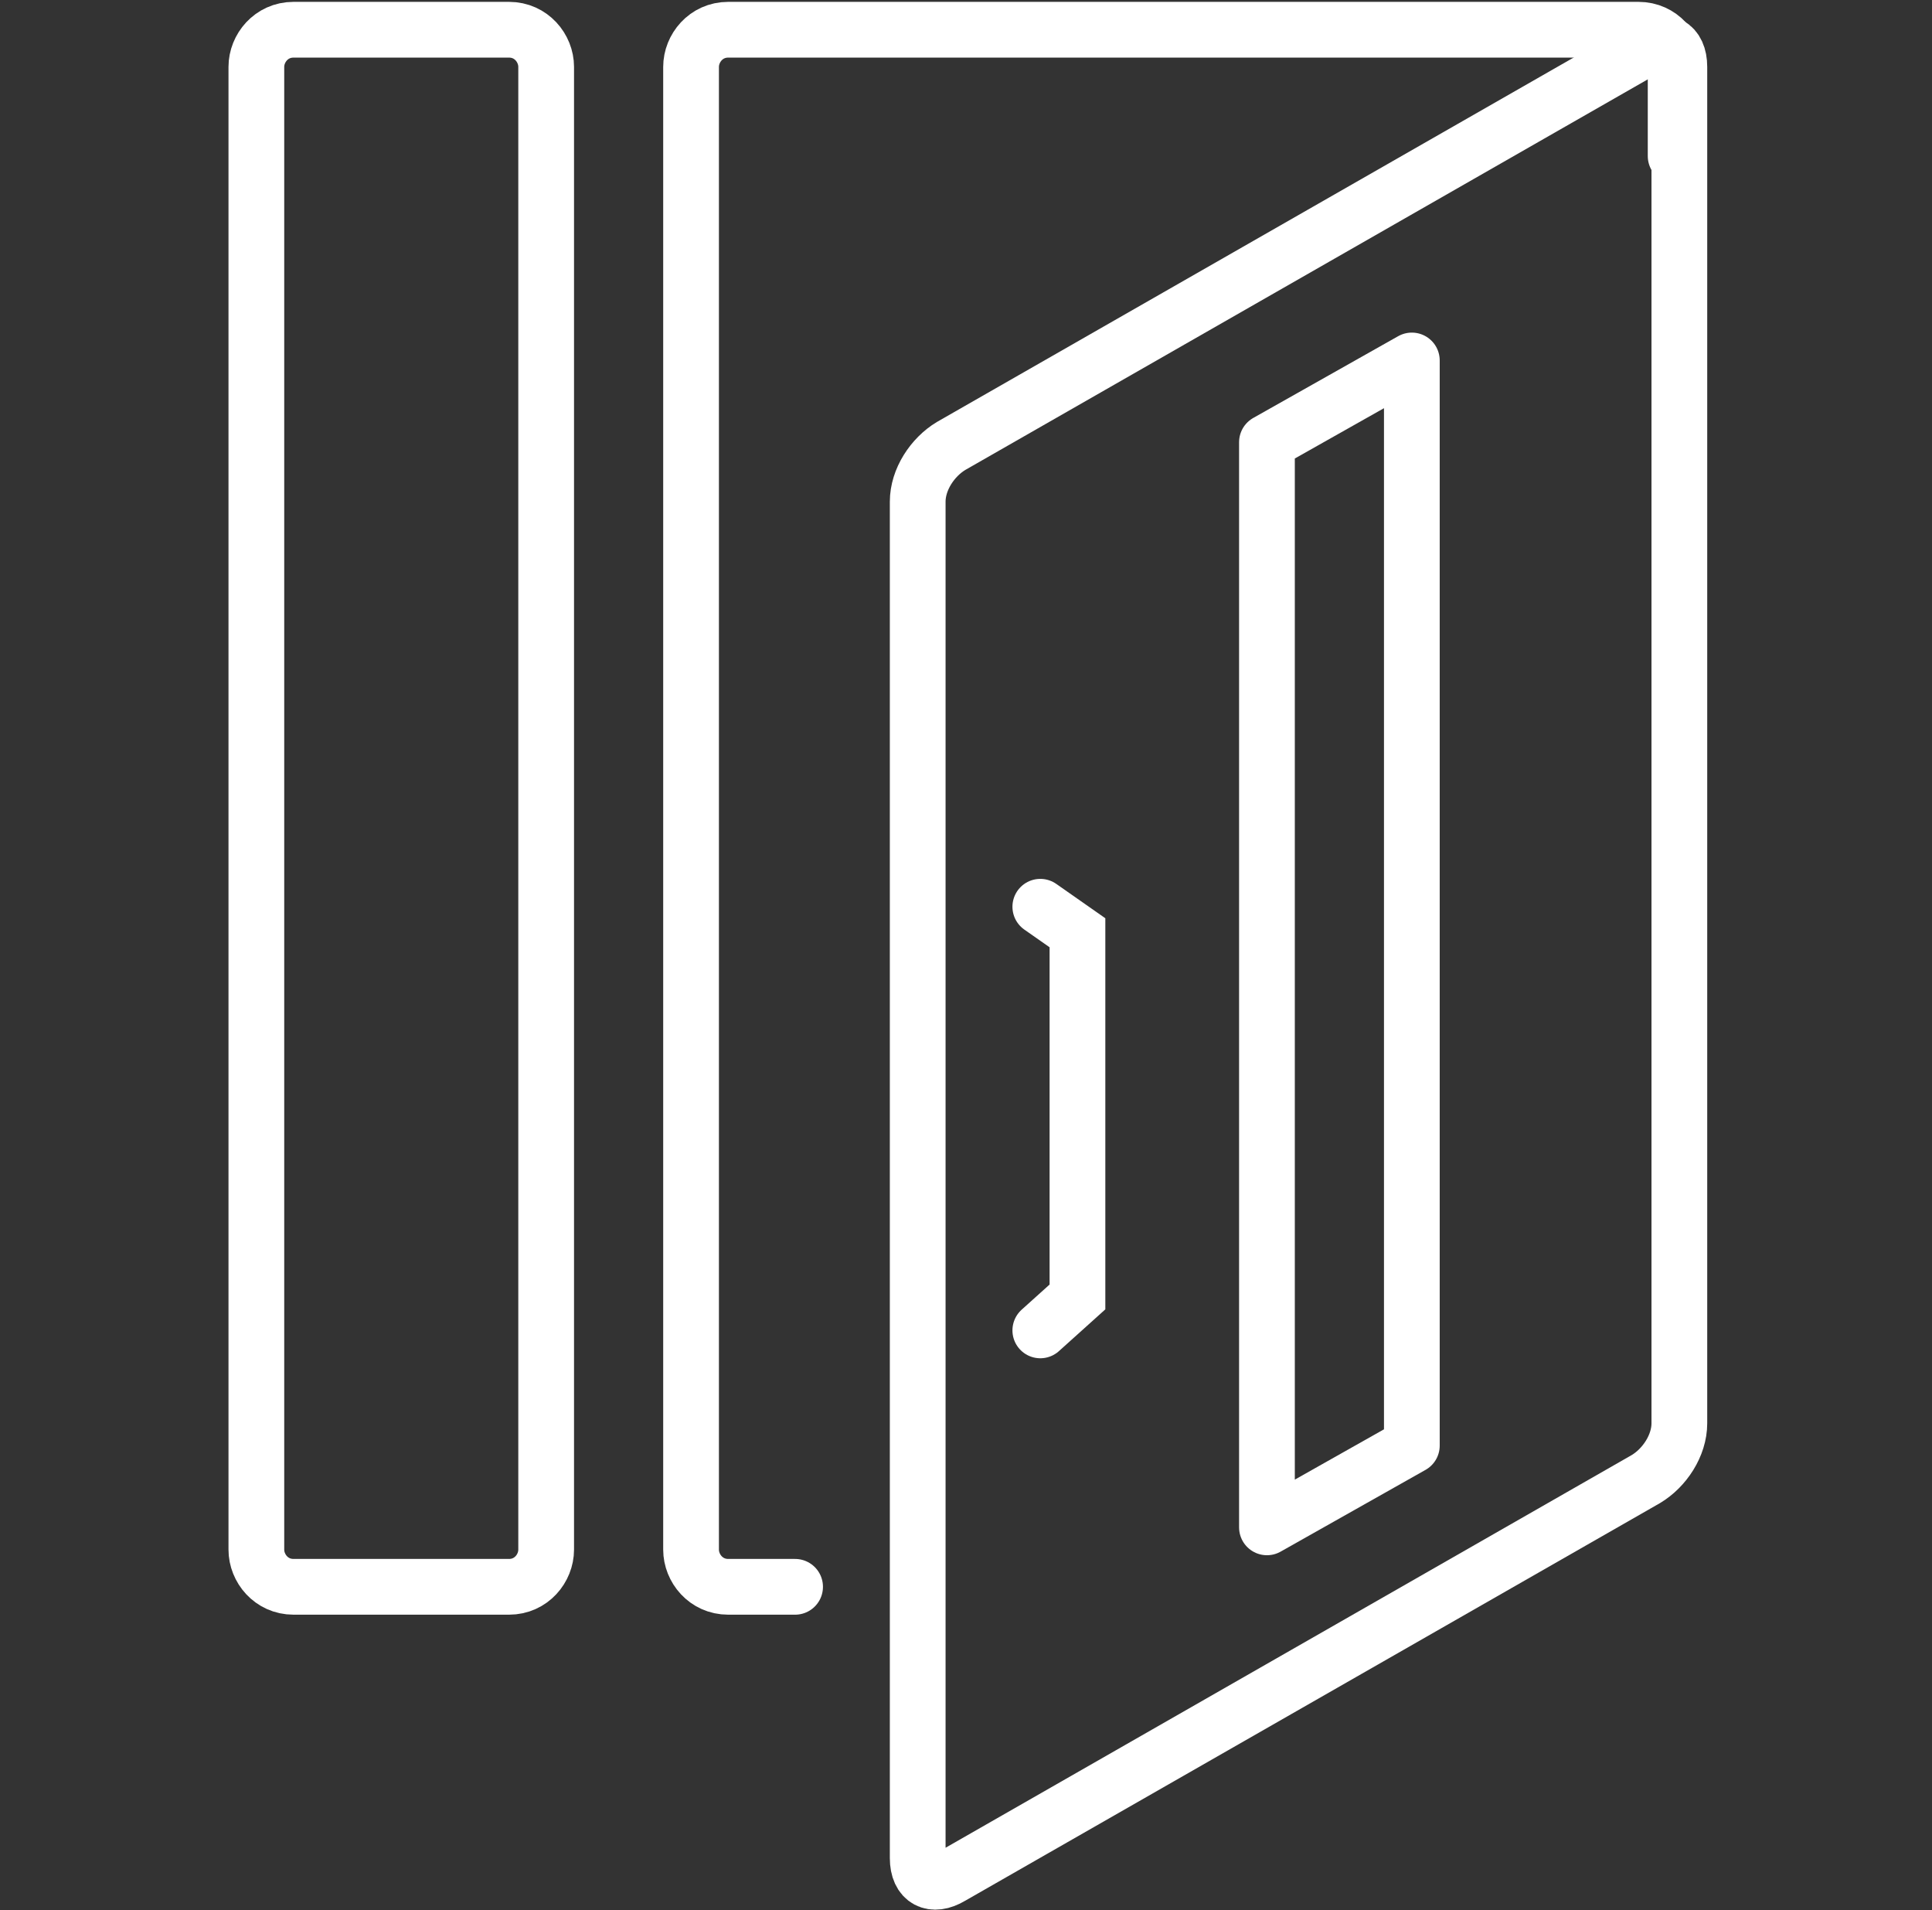 <?xml version="1.0" encoding="utf-8"?>
<!-- Generator: Adobe Illustrator 26.0.3, SVG Export Plug-In . SVG Version: 6.00 Build 0)  -->
<svg version="1.1" xmlns="http://www.w3.org/2000/svg" xmlns:xlink="http://www.w3.org/1999/xlink" x="0px" y="0px"
	 viewBox="0 0 52 51.4" style="enable-background:new 0 0 52 51.4;" xml:space="preserve">
<rect x="0" y="0" width="52" height="51.4" fill="#333333" stroke="none"/>
<style type="text/css">
	.st0{display:none;}
	.st1{display:inline;}
	.st2{fill:none;stroke:#ffffff;stroke-width:1.5;stroke-linecap:round;stroke-linejoin:round;stroke-miterlimit:10;}
	.st3{fill:none;stroke:#ffffff;stroke-width:1.5;stroke-linecap:round;stroke-miterlimit:10;}
</style>
<g id="レイヤー_1" class="st0">
	<g class="st1">
		<path d="M17.9,37.4c-0.2,0-0.4-0.1-0.5-0.4s0.1-0.5,0.4-0.6l2.9-0.8c0.3-0.1,0.6-0.4,0.6-0.8V14.2c0-0.4-0.3-0.9-0.6-1.1l-3.1-2
			c-0.2-0.2-0.3-0.5-0.1-0.7c0.2-0.2,0.5-0.3,0.7-0.1l3.1,2.1c0.6,0.4,1.1,1.2,1.1,2V35c0,0.8-0.6,1.5-1.3,1.7L18,37.4H17.9z"/>
		<path d="M15,38.2c-0.1,0-0.1,0-0.2,0L1.4,36.5C0.6,36.4,0,35.7,0,34.9v-22c0-0.8,0.6-1.5,1.4-1.6l13.4-2.2c0.4-0.1,0.8,0,1.1,0.3
			s0.5,0.6,0.5,1v26.3c0,0.4-0.2,0.8-0.5,1C15.6,38,15.3,38.2,15,38.2z M15,10.1L15,10.1L1.6,12.3c-0.3,0-0.6,0.3-0.6,0.6v22
			c0,0.3,0.3,0.6,0.6,0.6L15,37.1c0.1,0,0.2,0,0.3-0.1c0.1-0.1,0.1-0.2,0.1-0.3V10.5c0-0.1,0-0.2-0.1-0.3
			C15.2,10.1,15.1,10.1,15,10.1z"/>
		<path d="M2.6,18.6c-0.1,0-0.2,0-0.3-0.1c-0.2-0.1-0.2-0.3-0.2-0.4v-3.2c0-0.3,0.2-0.5,0.5-0.5l2.1-0.2c0.1,0,0.3,0,0.4,0.1
			c0.1,0.1,0.2,0.2,0.2,0.4V18c0,0.3-0.2,0.5-0.5,0.5L2.6,18.6L2.6,18.6z M4.6,18L4.6,18L4.6,18z M3.1,15.4v2.2l1.1-0.1v-2.2
			L3.1,15.4z"/>
		<path d="M6.7,18.4c-0.1,0-0.2,0-0.3-0.1c-0.2-0.2-0.2-0.3-0.2-0.4v-3.4c0-0.3,0.2-0.5,0.5-0.5l2.2-0.2c0.1,0,0.3,0,0.4,0.1
			c0.1,0.1,0.2,0.2,0.2,0.4v3.4c0,0.3-0.2,0.5-0.5,0.5L6.7,18.4L6.7,18.4z M8.9,17.7L8.9,17.7L8.9,17.7z M7.2,15v2.3l1.2-0.1v-2.3
			L7.2,15z"/>
		<path d="M11,18c-0.1,0-0.2,0-0.3-0.1s-0.2-0.2-0.2-0.4v-3.4c0-0.3,0.2-0.5,0.5-0.5l2.4-0.2c0.1,0,0.3,0,0.4,0.1
			c0.1,0.1,0.2,0.2,0.2,0.4v3.5c0,0.3-0.2,0.5-0.5,0.5L11,18L11,18z M13.4,17.4L13.4,17.4L13.4,17.4z M11.5,14.5V17l1.4-0.1v-2.5
			L11.5,14.5z"/>
		<path d="M2.6,23.6c-0.1,0-0.3-0.1-0.4-0.1c-0.1-0.1-0.1-0.2-0.1-0.4v-3.2c0-0.3,0.2-0.5,0.5-0.5l2.1-0.1c0.1,0,0.3,0,0.4,0.1
			s0.2,0.2,0.2,0.4v3.3c0,0.3-0.2,0.5-0.5,0.5H2.6L2.6,23.6z M4.6,23.1L4.6,23.1L4.6,23.1z M3.1,20.4v2.2h1.1v-2.3L3.1,20.4z"/>
		<path d="M6.7,23.6c-0.1,0-0.3-0.1-0.4-0.1c-0.1-0.1-0.1-0.2-0.1-0.4v-3.3c0-0.3,0.2-0.5,0.5-0.5l2.2-0.1c0.1,0,0.3,0,0.4,0.1
			c0.1,0.1,0.2,0.2,0.2,0.4v3.4c0,0.3-0.2,0.5-0.5,0.5H6.7L6.7,23.6z M8.9,23.1L8.9,23.1L8.9,23.1z M7.2,20.3v2.3h1.2v-2.4L7.2,20.3
			z"/>
		<path d="M10.9,23.5c-0.1,0-0.3-0.1-0.4-0.1c-0.1-0.1-0.1-0.2-0.1-0.4v-3.5c0-0.3,0.2-0.5,0.5-0.5l2.4-0.1c0.1,0,0.3,0,0.4,0.1
			c0.1,0.1,0.2,0.2,0.2,0.4v3.5c0,0.3-0.2,0.5-0.5,0.5L10.9,23.5C11,23.5,11,23.5,10.9,23.5z M13.4,23L13.4,23L13.4,23z M11.4,20
			v2.5h1.4V20H11.4z"/>
		<path d="M4.6,28.9L4.6,28.9l-2.1-0.1c-0.3,0-0.5-0.2-0.5-0.5v-3.2c0-0.1,0.1-0.3,0.1-0.4c0.1-0.1,0.2-0.1,0.4-0.1h2.1
			c0.3,0,0.5,0.2,0.5,0.5v3.3c0,0.1-0.1,0.3-0.2,0.4C4.9,28.9,4.8,28.9,4.6,28.9z M3.1,27.9h1.1v-2.3H3.1V27.9z"/>
		<path d="M8.9,29.1L8.9,29.1L6.6,29c-0.3,0-0.5-0.2-0.5-0.5v-3.3c0-0.1,0.1-0.3,0.1-0.4c0.1-0.1,0.2-0.1,0.4-0.1h2.2
			c0.3,0,0.5,0.2,0.5,0.5v3.4c0,0.1-0.1,0.3-0.2,0.4C9.2,29.1,9,29.1,8.9,29.1z M7.2,28l1.2,0.1v-2.4H7.2V28z"/>
		<path d="M13.4,29.2L13.4,29.2l-2.5-0.1c-0.3,0-0.5-0.2-0.5-0.5v-3.5c0-0.1,0.1-0.3,0.1-0.4c0.1-0.1,0.2-0.1,0.4-0.1h2.4
			c0.3,0,0.5,0.2,0.5,0.5v3.5c0,0.1-0.1,0.3-0.2,0.4C13.6,29.1,13.5,29.2,13.4,29.2z M11.4,28.1l1.4,0.1v-2.5h-1.4V28.1z"/>
		<path d="M11.8,36.4c-0.3,0-0.5-0.2-0.5-0.5v-2.3l-7-0.6v2c0,0.3-0.2,0.5-0.5,0.5S3.3,35.3,3.3,35v-2.5c0-0.1,0.1-0.3,0.2-0.4
			C3.6,32,3.7,32,3.9,32l8,0.7c0.3,0,0.5,0.2,0.5,0.5V36C12.3,36.1,12.1,36.4,11.8,36.4z"/>
	</g>
</g>
<g id="レイヤー_2" class="st0">
	<g class="st1">
		<g>
			<path class="st2" d="M6.2,4.3c-0.5,0-1,0.5-1,1v41.2c0,0.5,0.5,1,1,1h22.7c0.6,0,1-0.5,1-1V5.2c0-0.6-0.4-1-1-1L6.2,4.3z"/>
		</g>
		<g>
			<g>
				<line class="st2" x1="11.4" y1="9.8" x2="11.4" y2="11.9"/>
			</g>
			<g>
				<line class="st2" x1="17.5" y1="9.8" x2="17.5" y2="11.9"/>
			</g>
			<g>
				<line class="st2" x1="23.7" y1="9.8" x2="23.7" y2="11.9"/>
			</g>
			<g>
				<line class="st2" x1="11.4" y1="17.6" x2="11.4" y2="19.6"/>
			</g>
			<g>
				<line class="st2" x1="17.5" y1="17.6" x2="17.5" y2="19.6"/>
			</g>
			<g>
				<line class="st2" x1="23.7" y1="17.6" x2="23.7" y2="19.6"/>
			</g>
			<g>
				<line class="st2" x1="11.4" y1="25.3" x2="11.4" y2="27.4"/>
			</g>
			<g>
				<line class="st2" x1="17.5" y1="25.3" x2="17.5" y2="27.4"/>
			</g>
			<g>
				<line class="st2" x1="23.7" y1="25.3" x2="23.7" y2="27.4"/>
			</g>
			<g>
				<line class="st2" x1="11.4" y1="33" x2="11.4" y2="35.1"/>
			</g>
			<g>
				<line class="st2" x1="17.5" y1="33" x2="17.5" y2="35.1"/>
			</g>
			<g>
				<line class="st2" x1="23.7" y1="33" x2="23.7" y2="35.1"/>
			</g>
		</g>
		<g>
			<path class="st2" d="M12.3,43.9v-2.5c0-0.5,0.4-1,1-1h8.4c0.6,0,1,0.5,1,1v2.5"/>
		</g>
		<g>
			<g>
				<path class="st2" d="M36.8,20.8c-0.5,0-1,0.5-1,1v24.7c0,0.5,0.5,1,1,1h13.5c0.5,0,1-0.5,1-1V21.7c0-0.5-0.5-1-1-1L36.8,20.8z"
					/>
			</g>
			<line class="st2" x1="40.4" y1="26.3" x2="46.6" y2="26.3"/>
			<line class="st2" x1="40.4" y1="31.5" x2="46.6" y2="31.5"/>
			<line class="st2" x1="40.4" y1="36.6" x2="46.6" y2="36.6"/>
			<g>
				<path class="st2" d="M40.2,43.9v-1.4c0-0.5,0.5-1,1-1h4.7c0.6,0,1,0.5,1,1v1.4"/>
			</g>
		</g>
	</g>
</g>
<g id="レイヤー_3">
	<g>
		<g>
			<path class="st3" d="M45.1,4.2V1.8c0-0.5-0.4-1-1-1H19.6c-0.6,0-1,0.5-1,1v39.9c0,0.5,0.4,1,1,1h1.8"/>
		</g>
		<g>
			<path class="st3" d="M24.7,13.5c0-0.6,0.4-1.2,0.9-1.5L44.3,1.3c0.5-0.3,0.9-0.1,0.9,0.5v36.5c0,0.6-0.4,1.2-0.9,1.5L25.6,50.5
				c-0.5,0.3-0.9,0.1-0.9-0.5V13.5z"/>
		</g>
		<g>
			<path class="st2" d="M34.1,11.9C34.1,11.9,34.1,11.9,34.1,11.9l0,29.2c0,0,0,0,0,0l3.9-2.2c0,0,0,0,0,0V9.7c0,0,0,0,0,0
				L34.1,11.9z"/>
		</g>
		<polyline class="st3" points="28,24.4 29,25.1 29,34.9 28,35.8 		"/>
		<g>
			<path class="st3" d="M14.7,41.7c0,0.5-0.4,1-1,1H7.9c-0.6,0-1-0.5-1-1V1.8c0-0.5,0.4-1,1-1h5.8c0.6,0,1,0.5,1,1V41.7z"/>
		</g>
	</g>
</g>
</svg>
